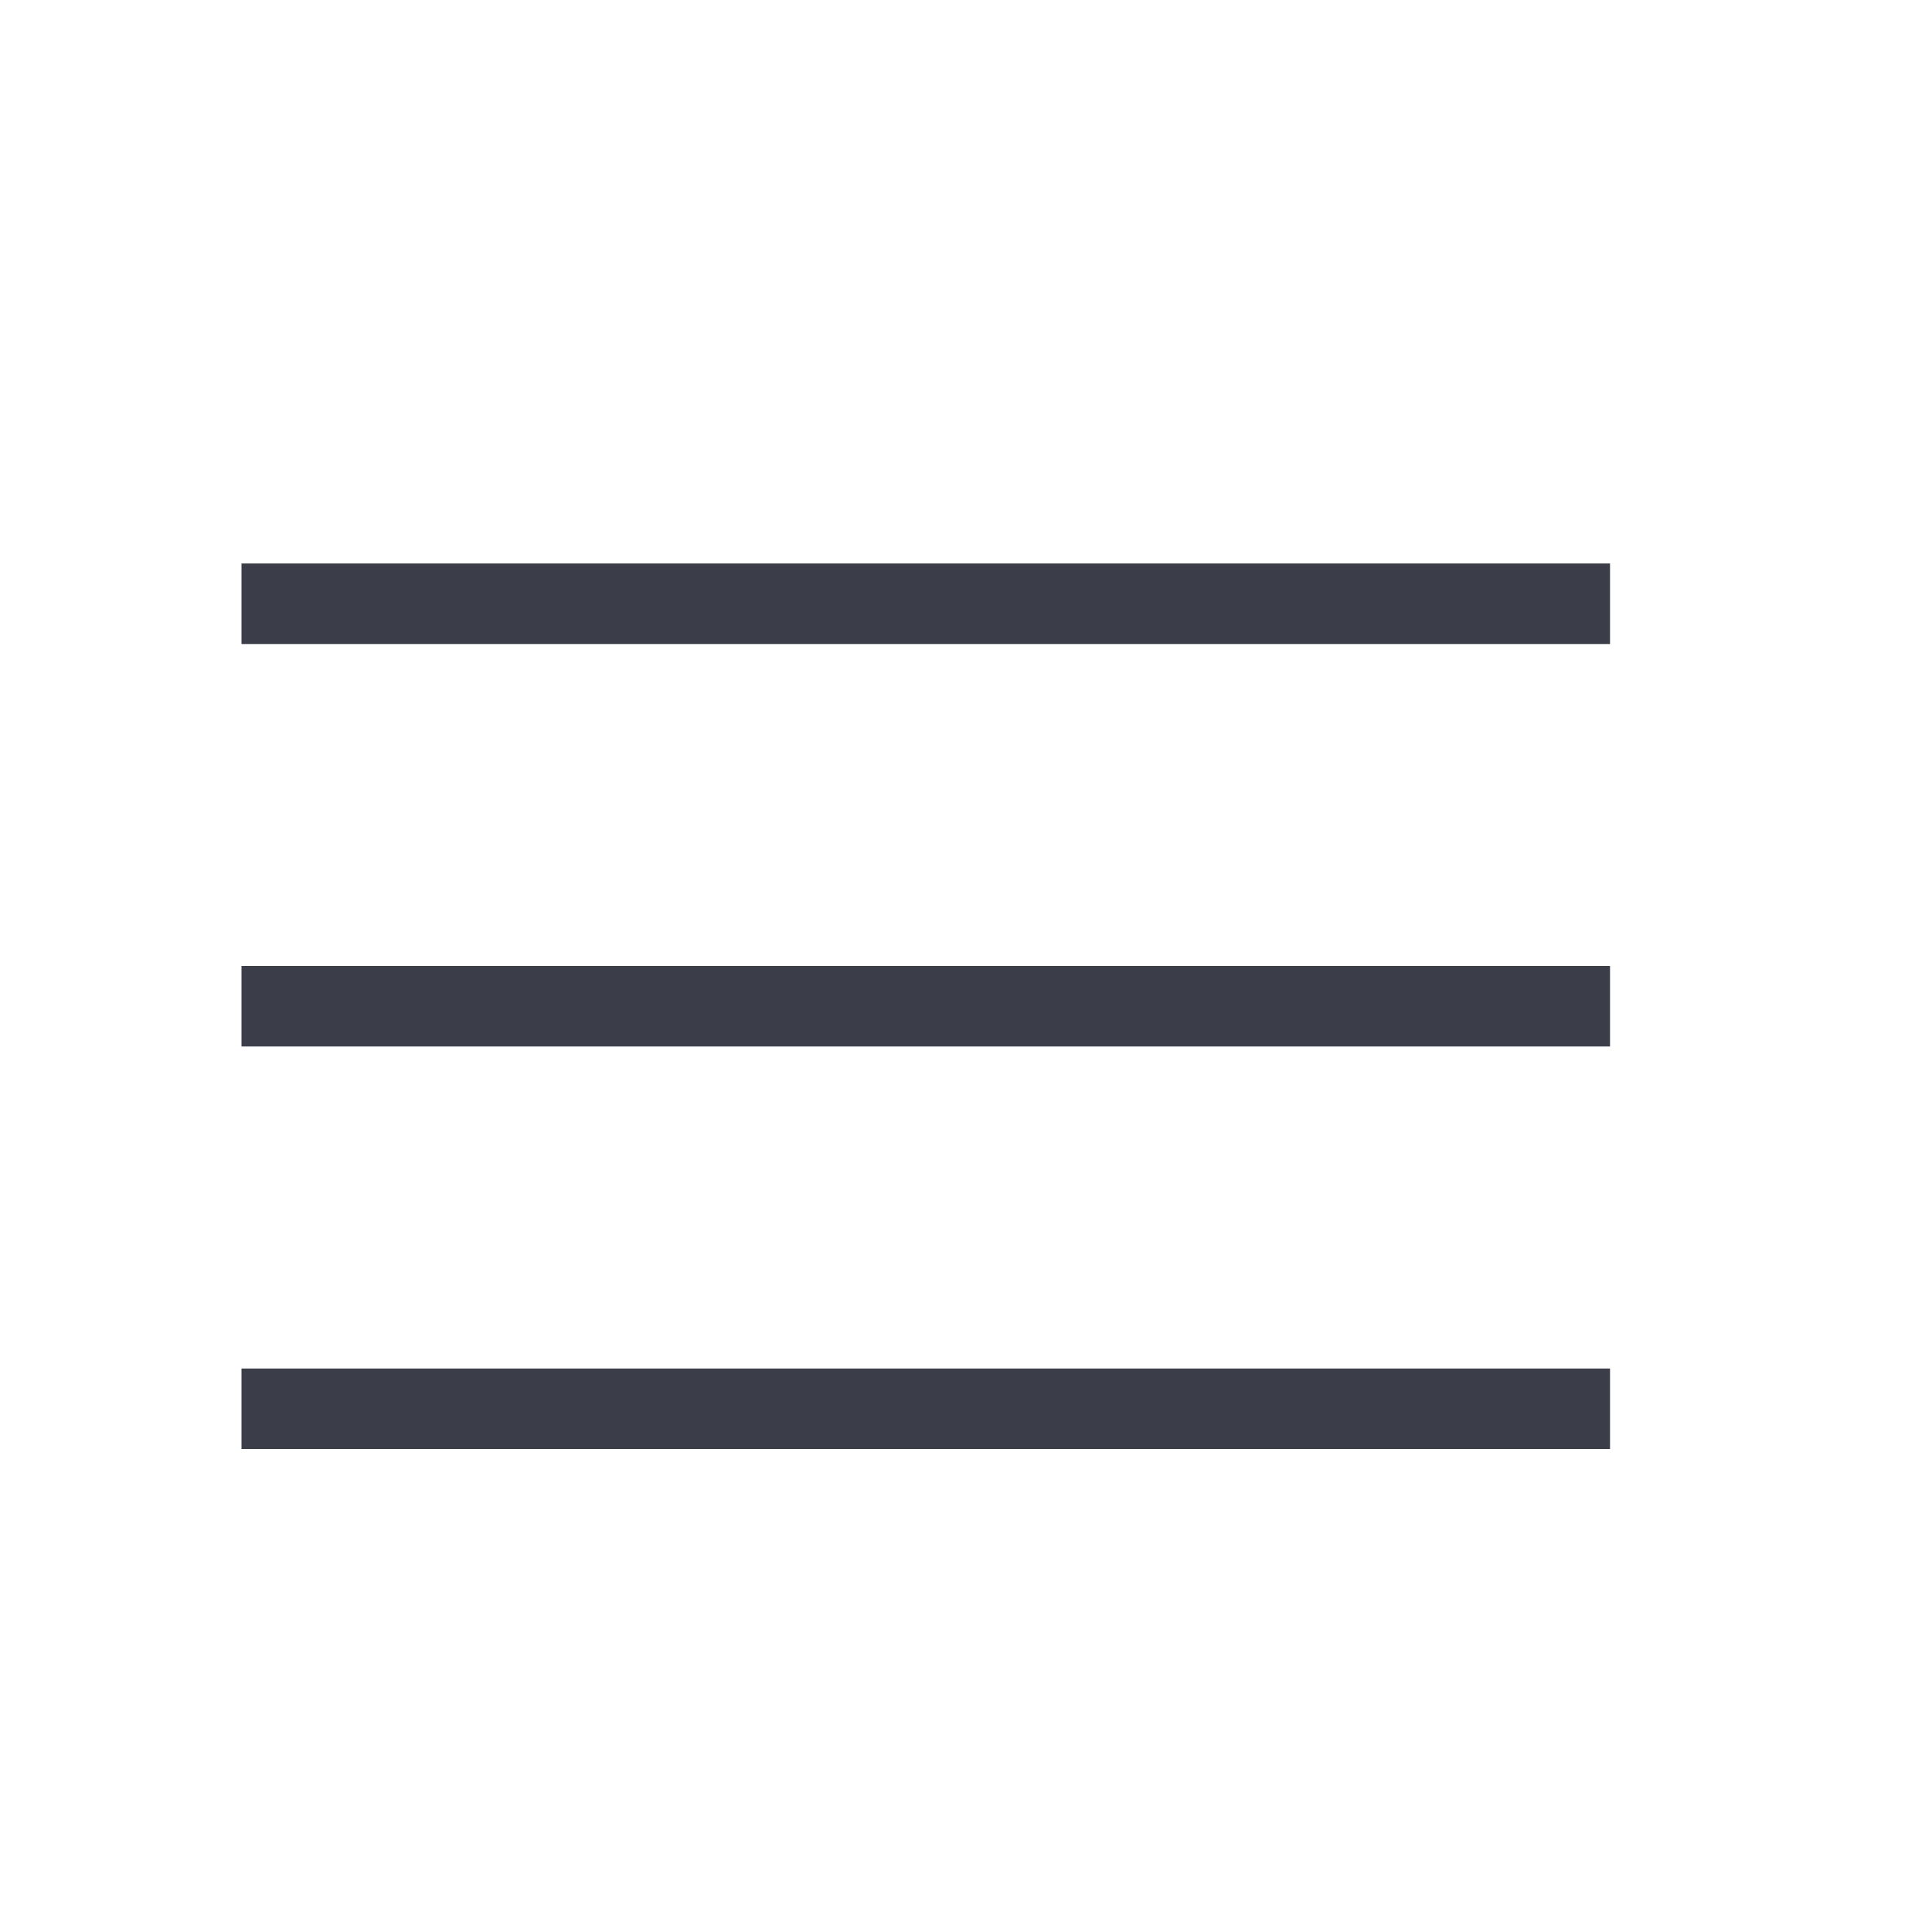 <svg width="32" height="32" viewBox="0 0 32 32" fill="none" xmlns="http://www.w3.org/2000/svg">
<path d="M4 10.667V9.333H26.667V10.667H4ZM26.667 16V17.333H4V16H26.667ZM4 22.667H26.667V24H4V22.667Z" fill="#3B3D49"/>
</svg>
